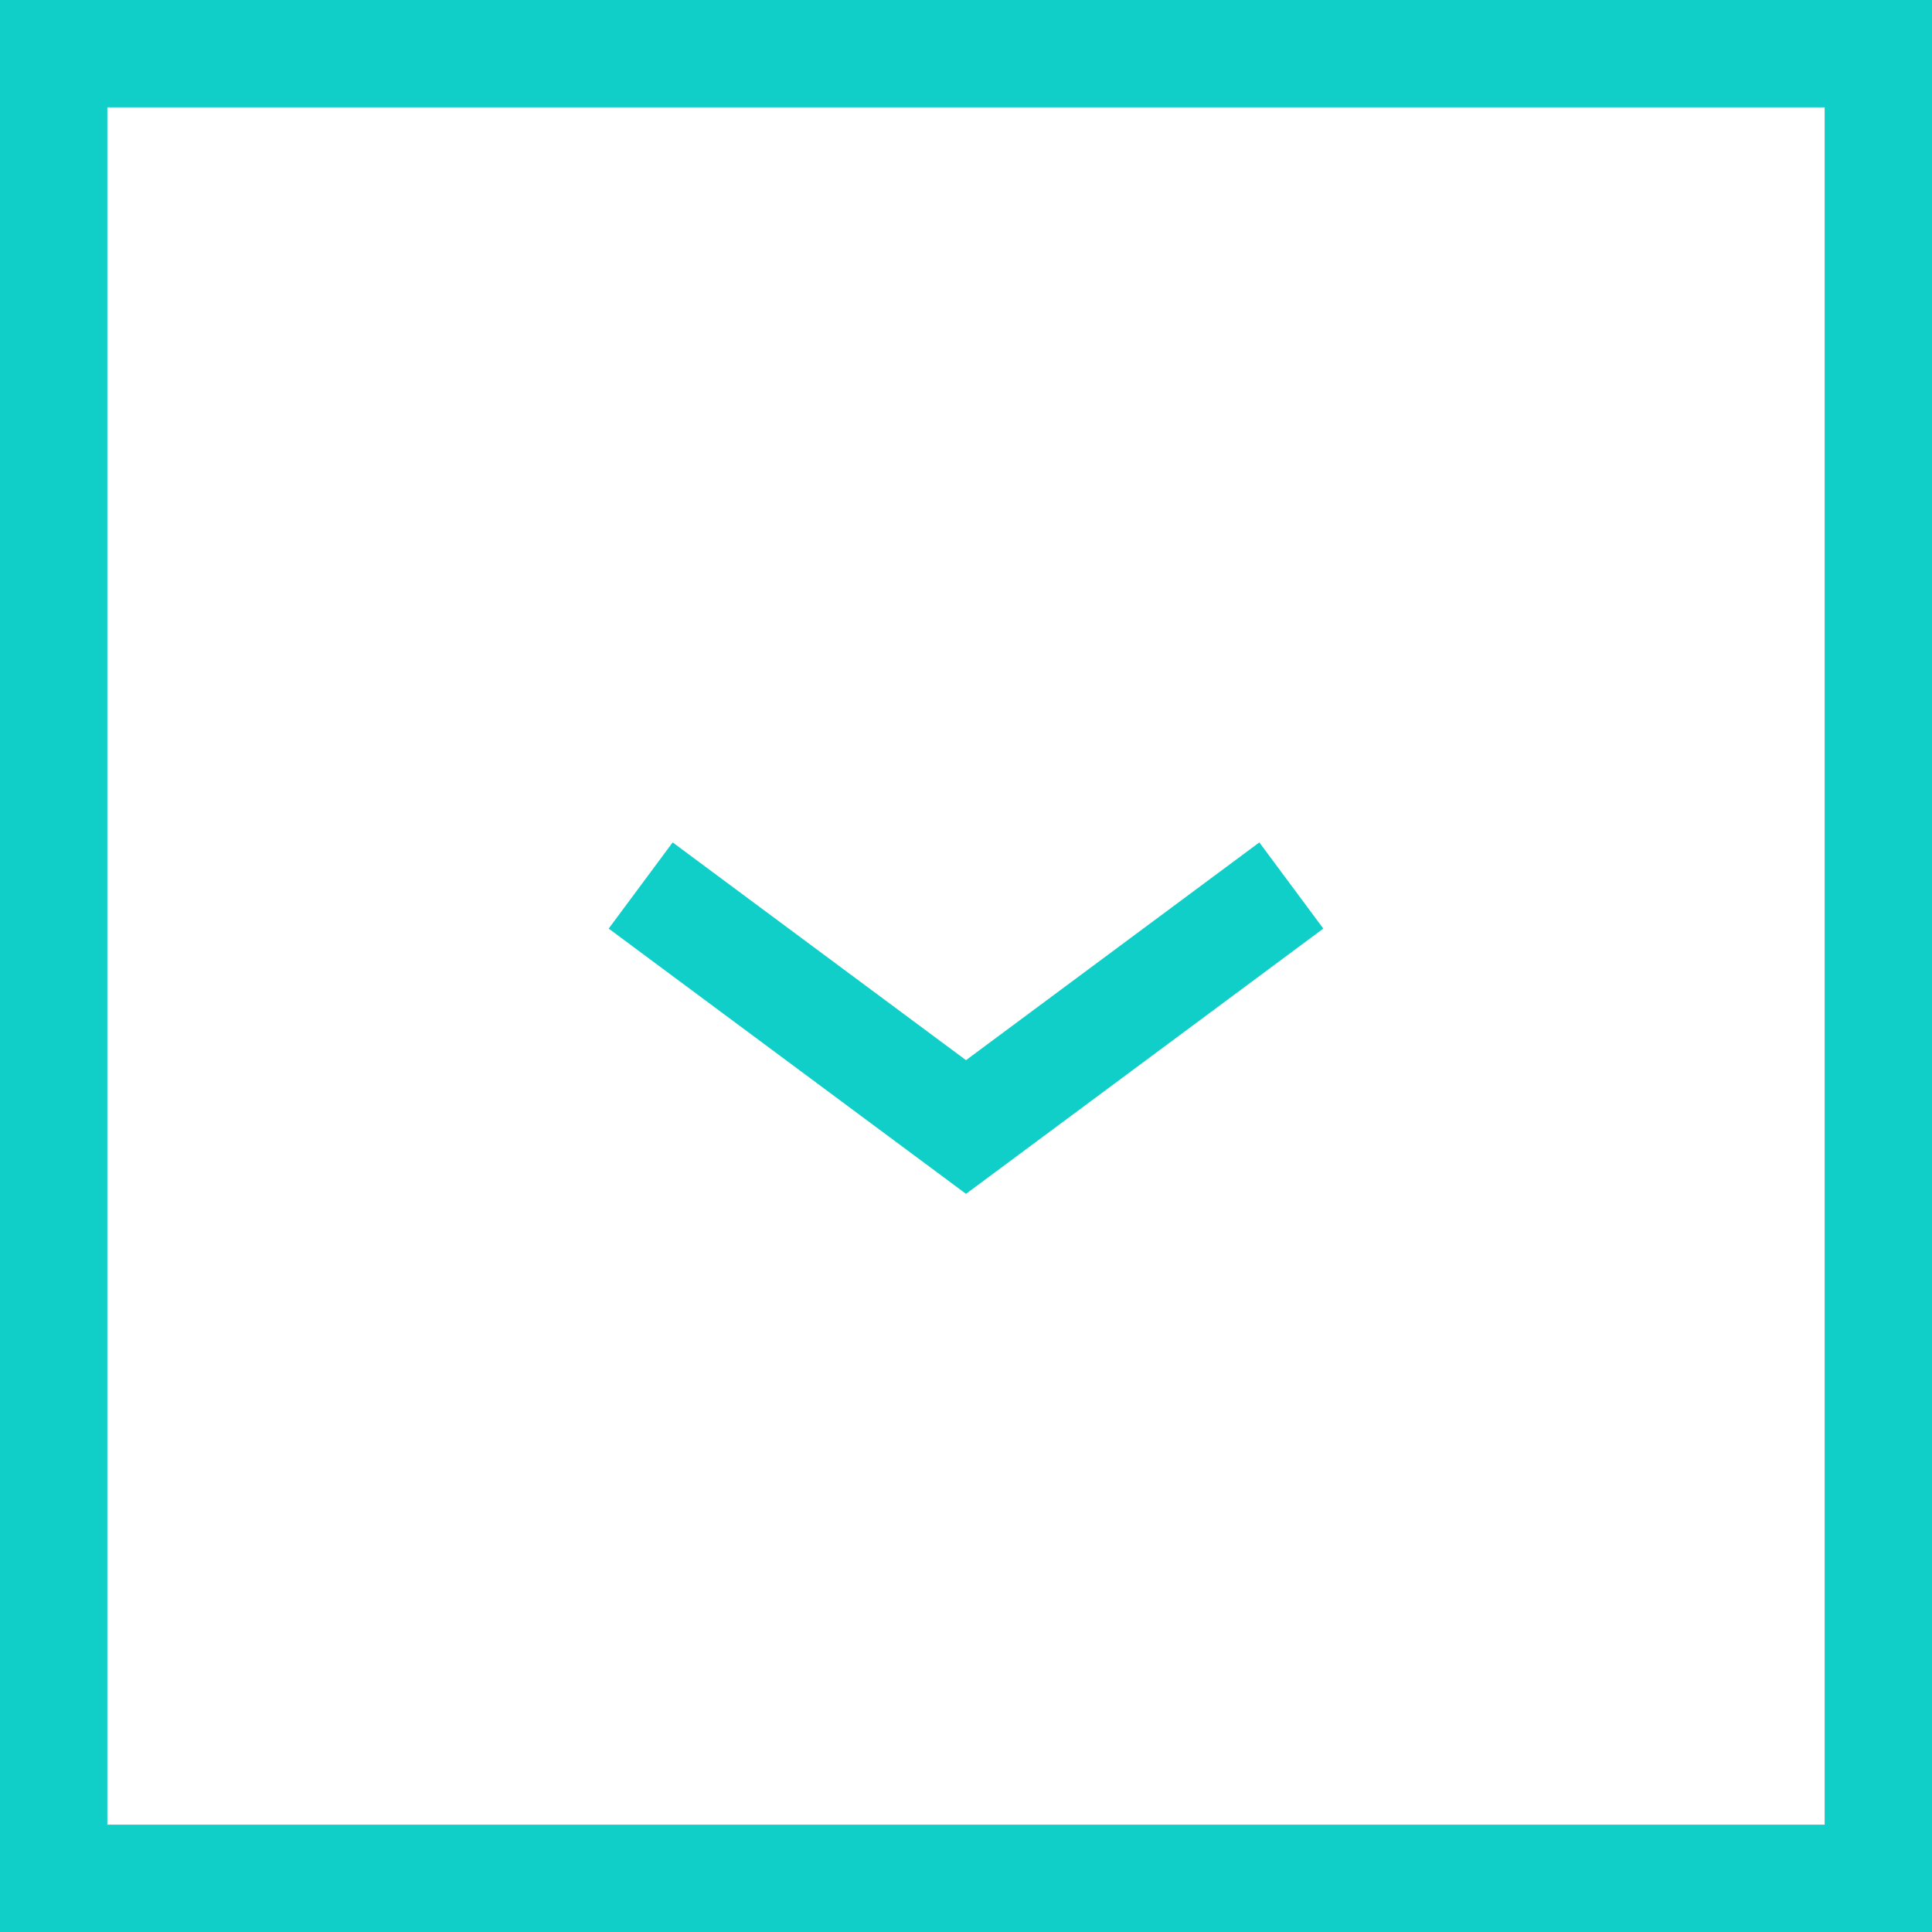 <?xml version="1.0" encoding="UTF-8"?> <svg xmlns="http://www.w3.org/2000/svg" width="36" height="36" viewBox="0 0 36 36" fill="none"> <path d="M11.938 16.5L18 21L24.062 16.5" stroke="#10CFC9" stroke-width="2"></path> <rect x="1" y="1" width="34" height="34" stroke="#10CFC9" stroke-width="2"></rect> </svg> 